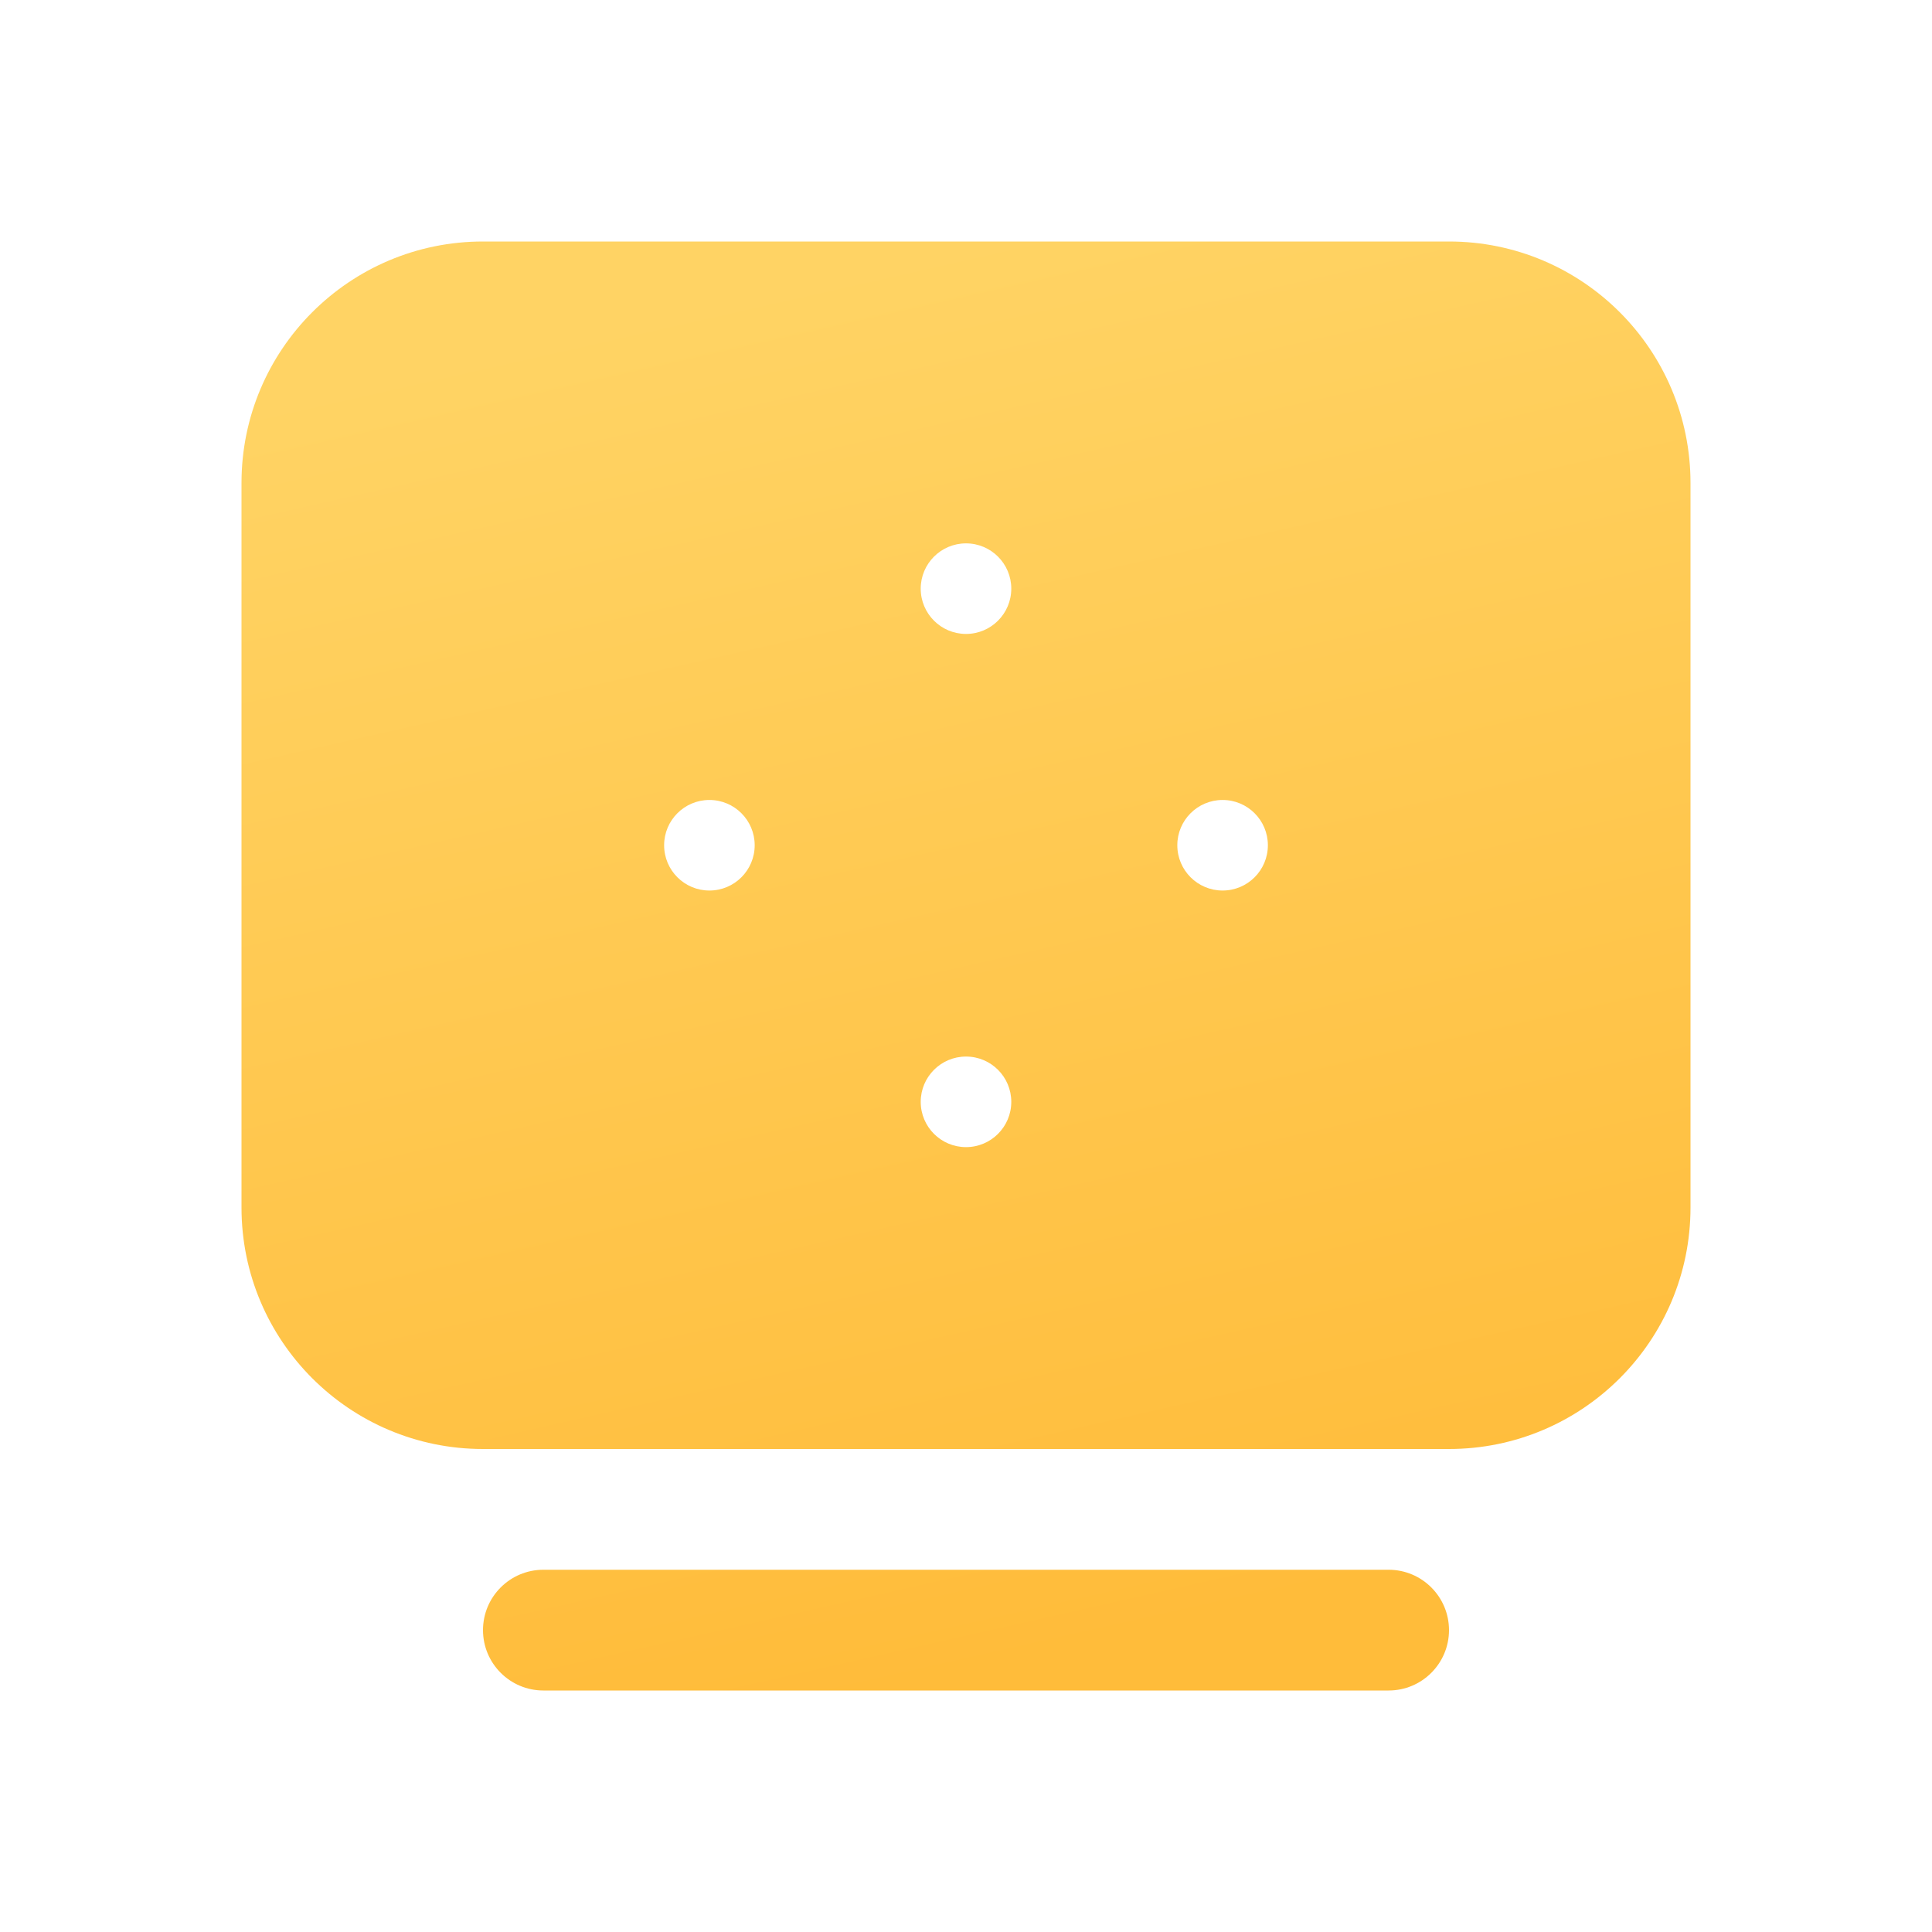 <svg width="32" height="32" viewBox="0 0 32 32" fill="none" xmlns="http://www.w3.org/2000/svg">
<g filter="url(#filter0_b_11175_329546)">
<path fill-rule="evenodd" clip-rule="evenodd" d="M24 24H8C5.791 24 4 22.209 4 20V8C4 5.791 5.791 4 8 4H24C26.209 4 28 5.791 28 8V20C28 22.209 26.209 24 24 24ZM23 28H9C8.448 28 8 27.552 8 27C8 26.448 8.448 26 9 26H23C23.552 26 24 26.448 24 27C24 27.552 23.552 28 23 28Z" fill="url(#paint0_linear_11175_329546)" fill-opacity="0.85"/>
</g>
<mask id="path-2-inside-1_11175_329546" fill="white">
<rect x="11" y="9" width="3" height="3" rx="0.5"/>
</mask>
<rect x="11" y="9" width="3" height="3" rx="0.5" fill="white" stroke="white" stroke-width="3" mask="url(#path-2-inside-1_11175_329546)"/>
<mask id="path-3-inside-2_11175_329546" fill="white">
<rect x="14" y="12" width="4" height="4" rx="0.5"/>
</mask>
<rect x="14" y="12" width="4" height="4" rx="0.5" fill="white" stroke="white" stroke-width="3" mask="url(#path-3-inside-2_11175_329546)"/>
<mask id="path-4-inside-3_11175_329546" fill="white">
<rect x="11" y="16" width="3" height="3" rx="0.5"/>
</mask>
<rect x="11" y="16" width="3" height="3" rx="0.5" fill="white" stroke="white" stroke-width="3" mask="url(#path-4-inside-3_11175_329546)"/>
<mask id="path-5-inside-4_11175_329546" fill="white">
<rect x="18" y="9" width="3" height="3" rx="0.5"/>
</mask>
<rect x="18" y="9" width="3" height="3" rx="0.5" fill="white" stroke="white" stroke-width="3" mask="url(#path-5-inside-4_11175_329546)"/>
<mask id="path-6-inside-5_11175_329546" fill="white">
<rect x="18" y="16" width="3" height="3" rx="0.5"/>
</mask>
<rect x="18" y="16" width="3" height="3" rx="0.5" fill="white" stroke="white" stroke-width="3" mask="url(#path-6-inside-5_11175_329546)"/>
<circle cx="16" cy="9.75" r="0.75" fill="white"/>
<circle cx="11.75" cy="14" r="0.75" fill="white"/>
<circle cx="16" cy="18.25" r="0.75" fill="white"/>
<circle cx="20.25" cy="14" r="0.75" fill="white"/>
<defs>
<filter id="filter0_b_11175_329546" x="1" y="1" width="30" height="30" filterUnits="userSpaceOnUse" color-interpolation-filters="sRGB">
<feFlood flood-opacity="0" result="BackgroundImageFix"/>
<feGaussianBlur in="BackgroundImageFix" stdDeviation="1.5"/>
<feComposite in2="SourceAlpha" operator="in" result="effect1_backgroundBlur_11175_329546"/>
<feBlend mode="normal" in="SourceGraphic" in2="effect1_backgroundBlur_11175_329546" result="shape"/>
</filter>
<linearGradient id="paint0_linear_11175_329546" x1="16" y1="4" x2="21.164" y2="26.832" gradientUnits="userSpaceOnUse">
<stop stop-color="#FFCC49"/>
<stop offset="1" stop-color="#FFB017"/>
</linearGradient>
</defs>
</svg>
